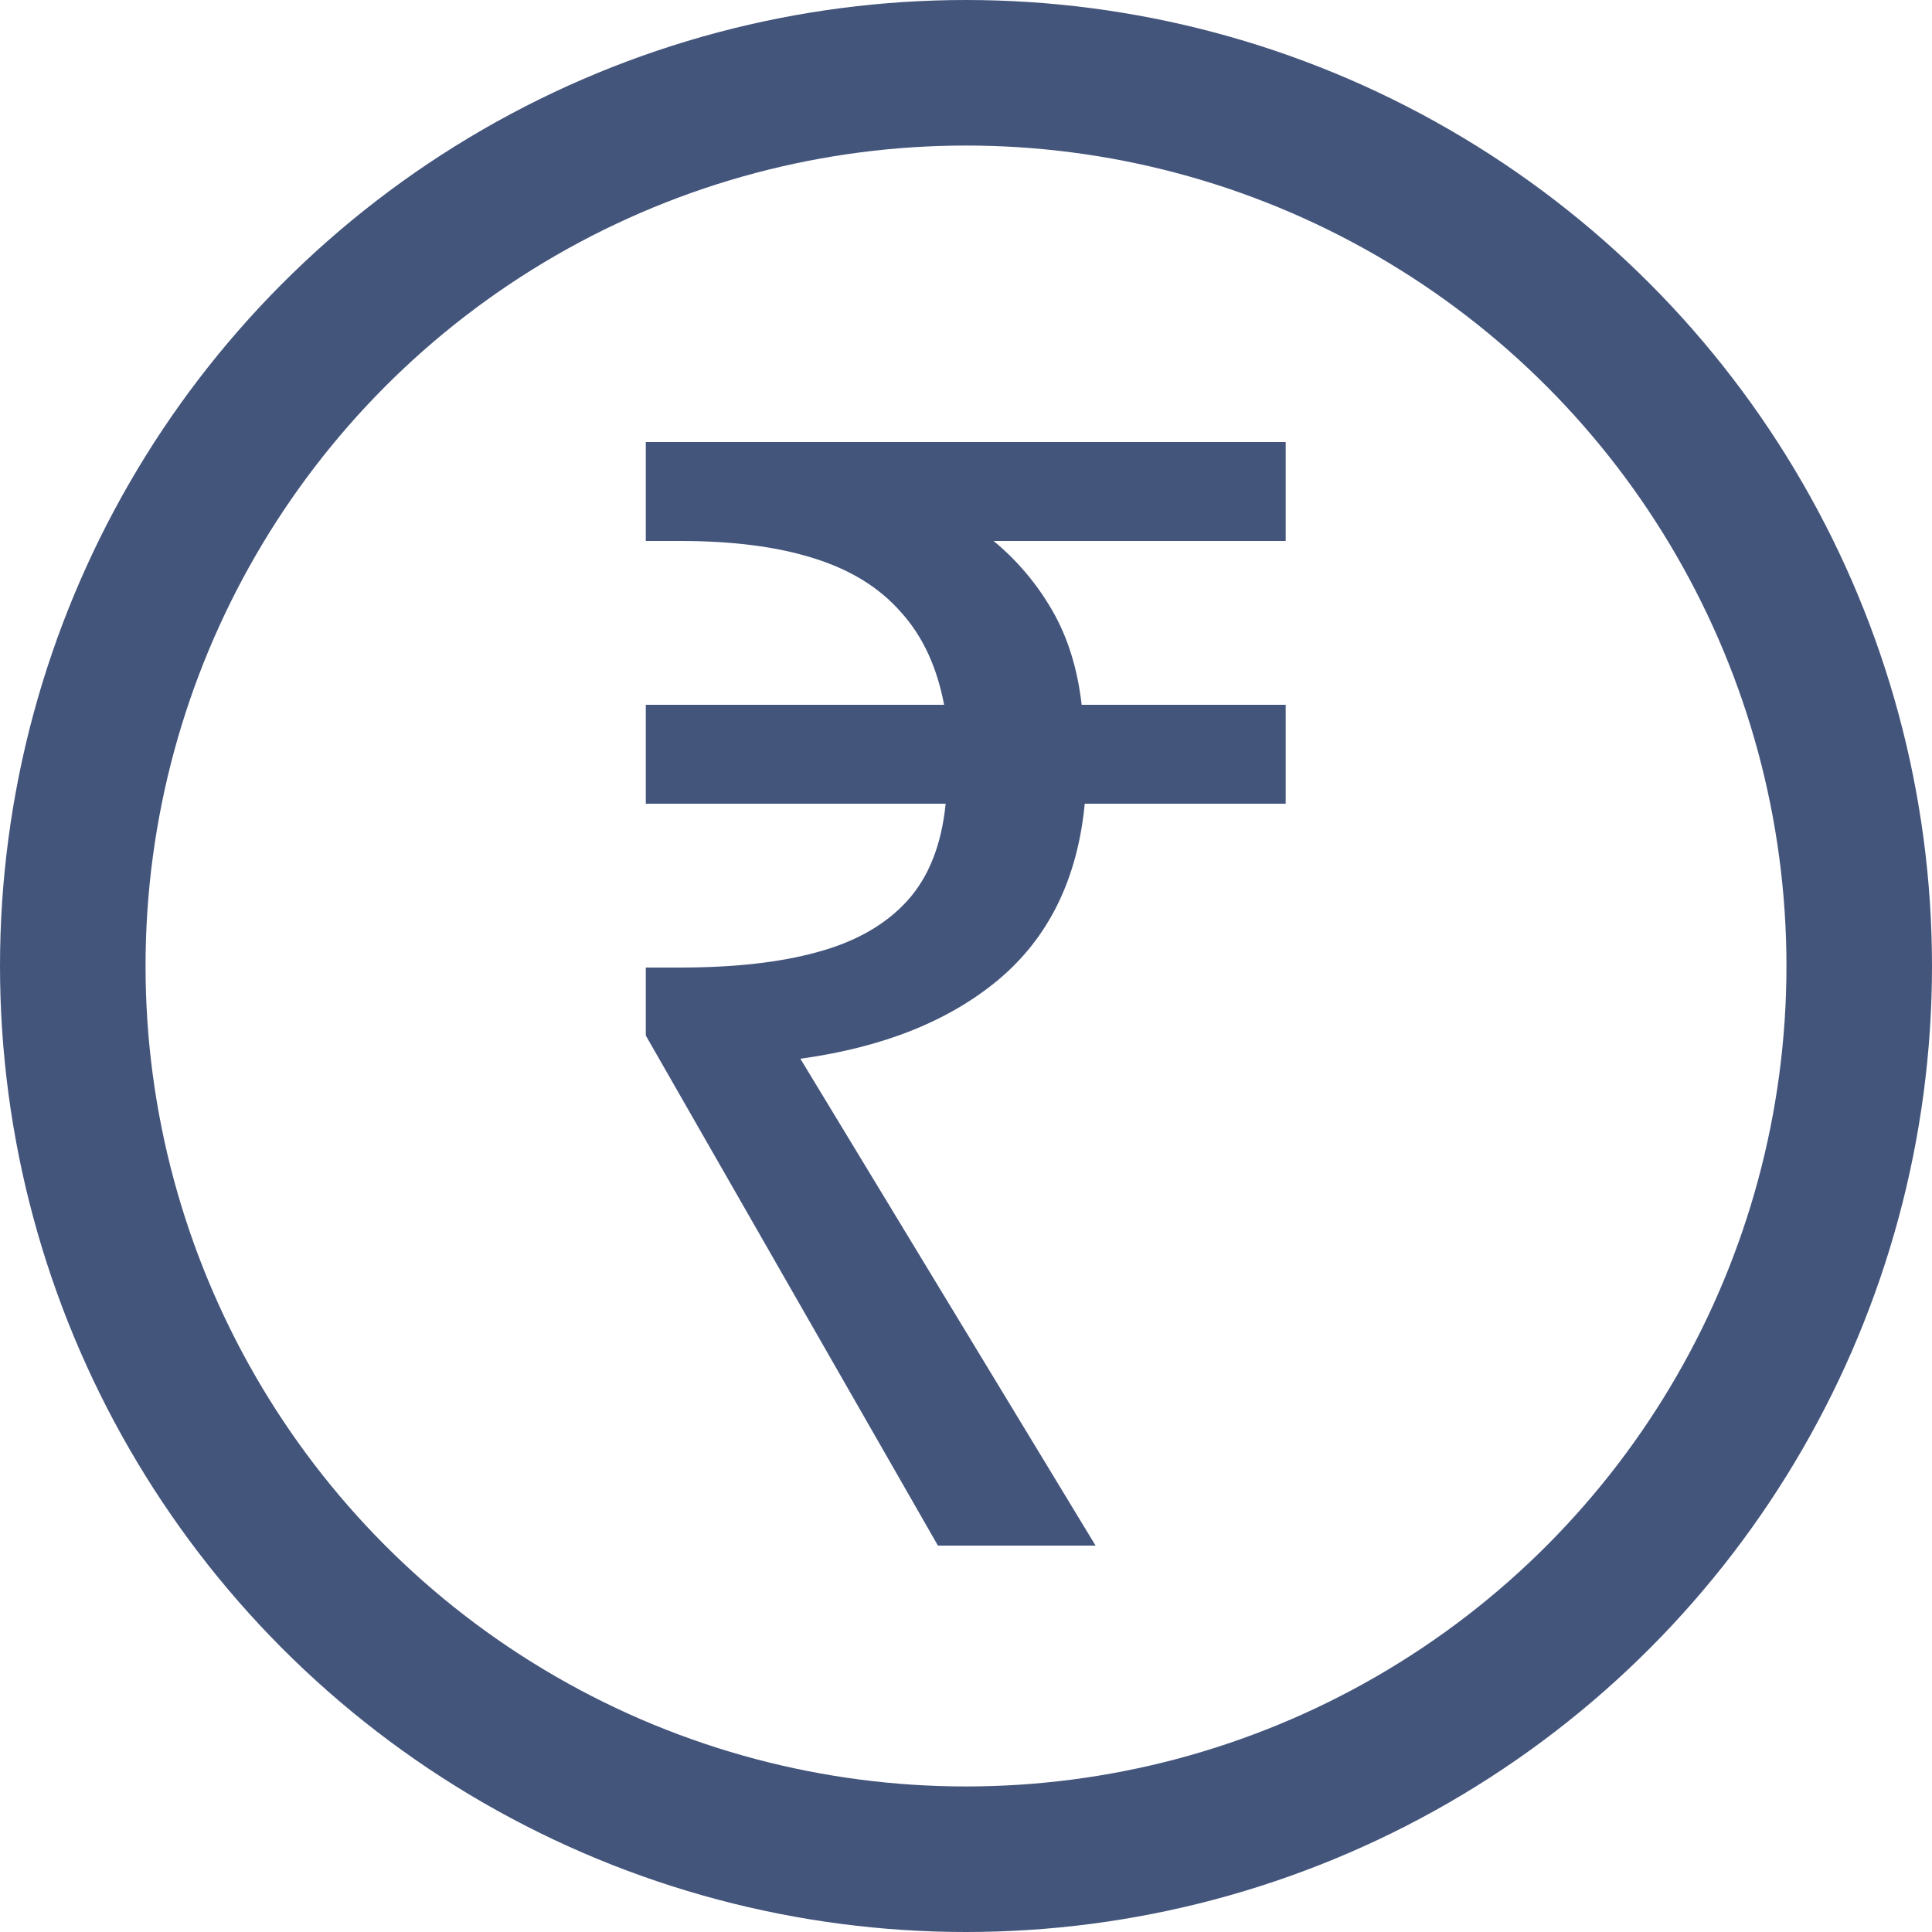 <svg width="15" height="15" viewBox="0 0 15 15" fill="none" xmlns="http://www.w3.org/2000/svg">
<circle cx="7.5" cy="7.5" r="6.935" stroke="#44557C" stroke-width="1.13"/>
<path d="M7.282 12L5.014 8.04V7.512H5.278C5.702 7.512 6.058 7.472 6.346 7.392C6.642 7.312 6.874 7.18 7.042 6.996C7.21 6.812 7.31 6.56 7.342 6.24H5.014V5.472H7.33C7.274 5.176 7.162 4.936 6.994 4.752C6.826 4.56 6.598 4.42 6.31 4.332C6.03 4.244 5.686 4.2 5.278 4.2H5.014V3.432H9.982V4.2H7.714C7.898 4.352 8.05 4.532 8.17 4.74C8.29 4.948 8.366 5.192 8.398 5.472H9.982V6.24H8.422C8.366 6.824 8.142 7.28 7.75 7.608C7.366 7.928 6.854 8.132 6.214 8.22L8.506 12H7.282Z" fill="#44557C"/>
</svg>
